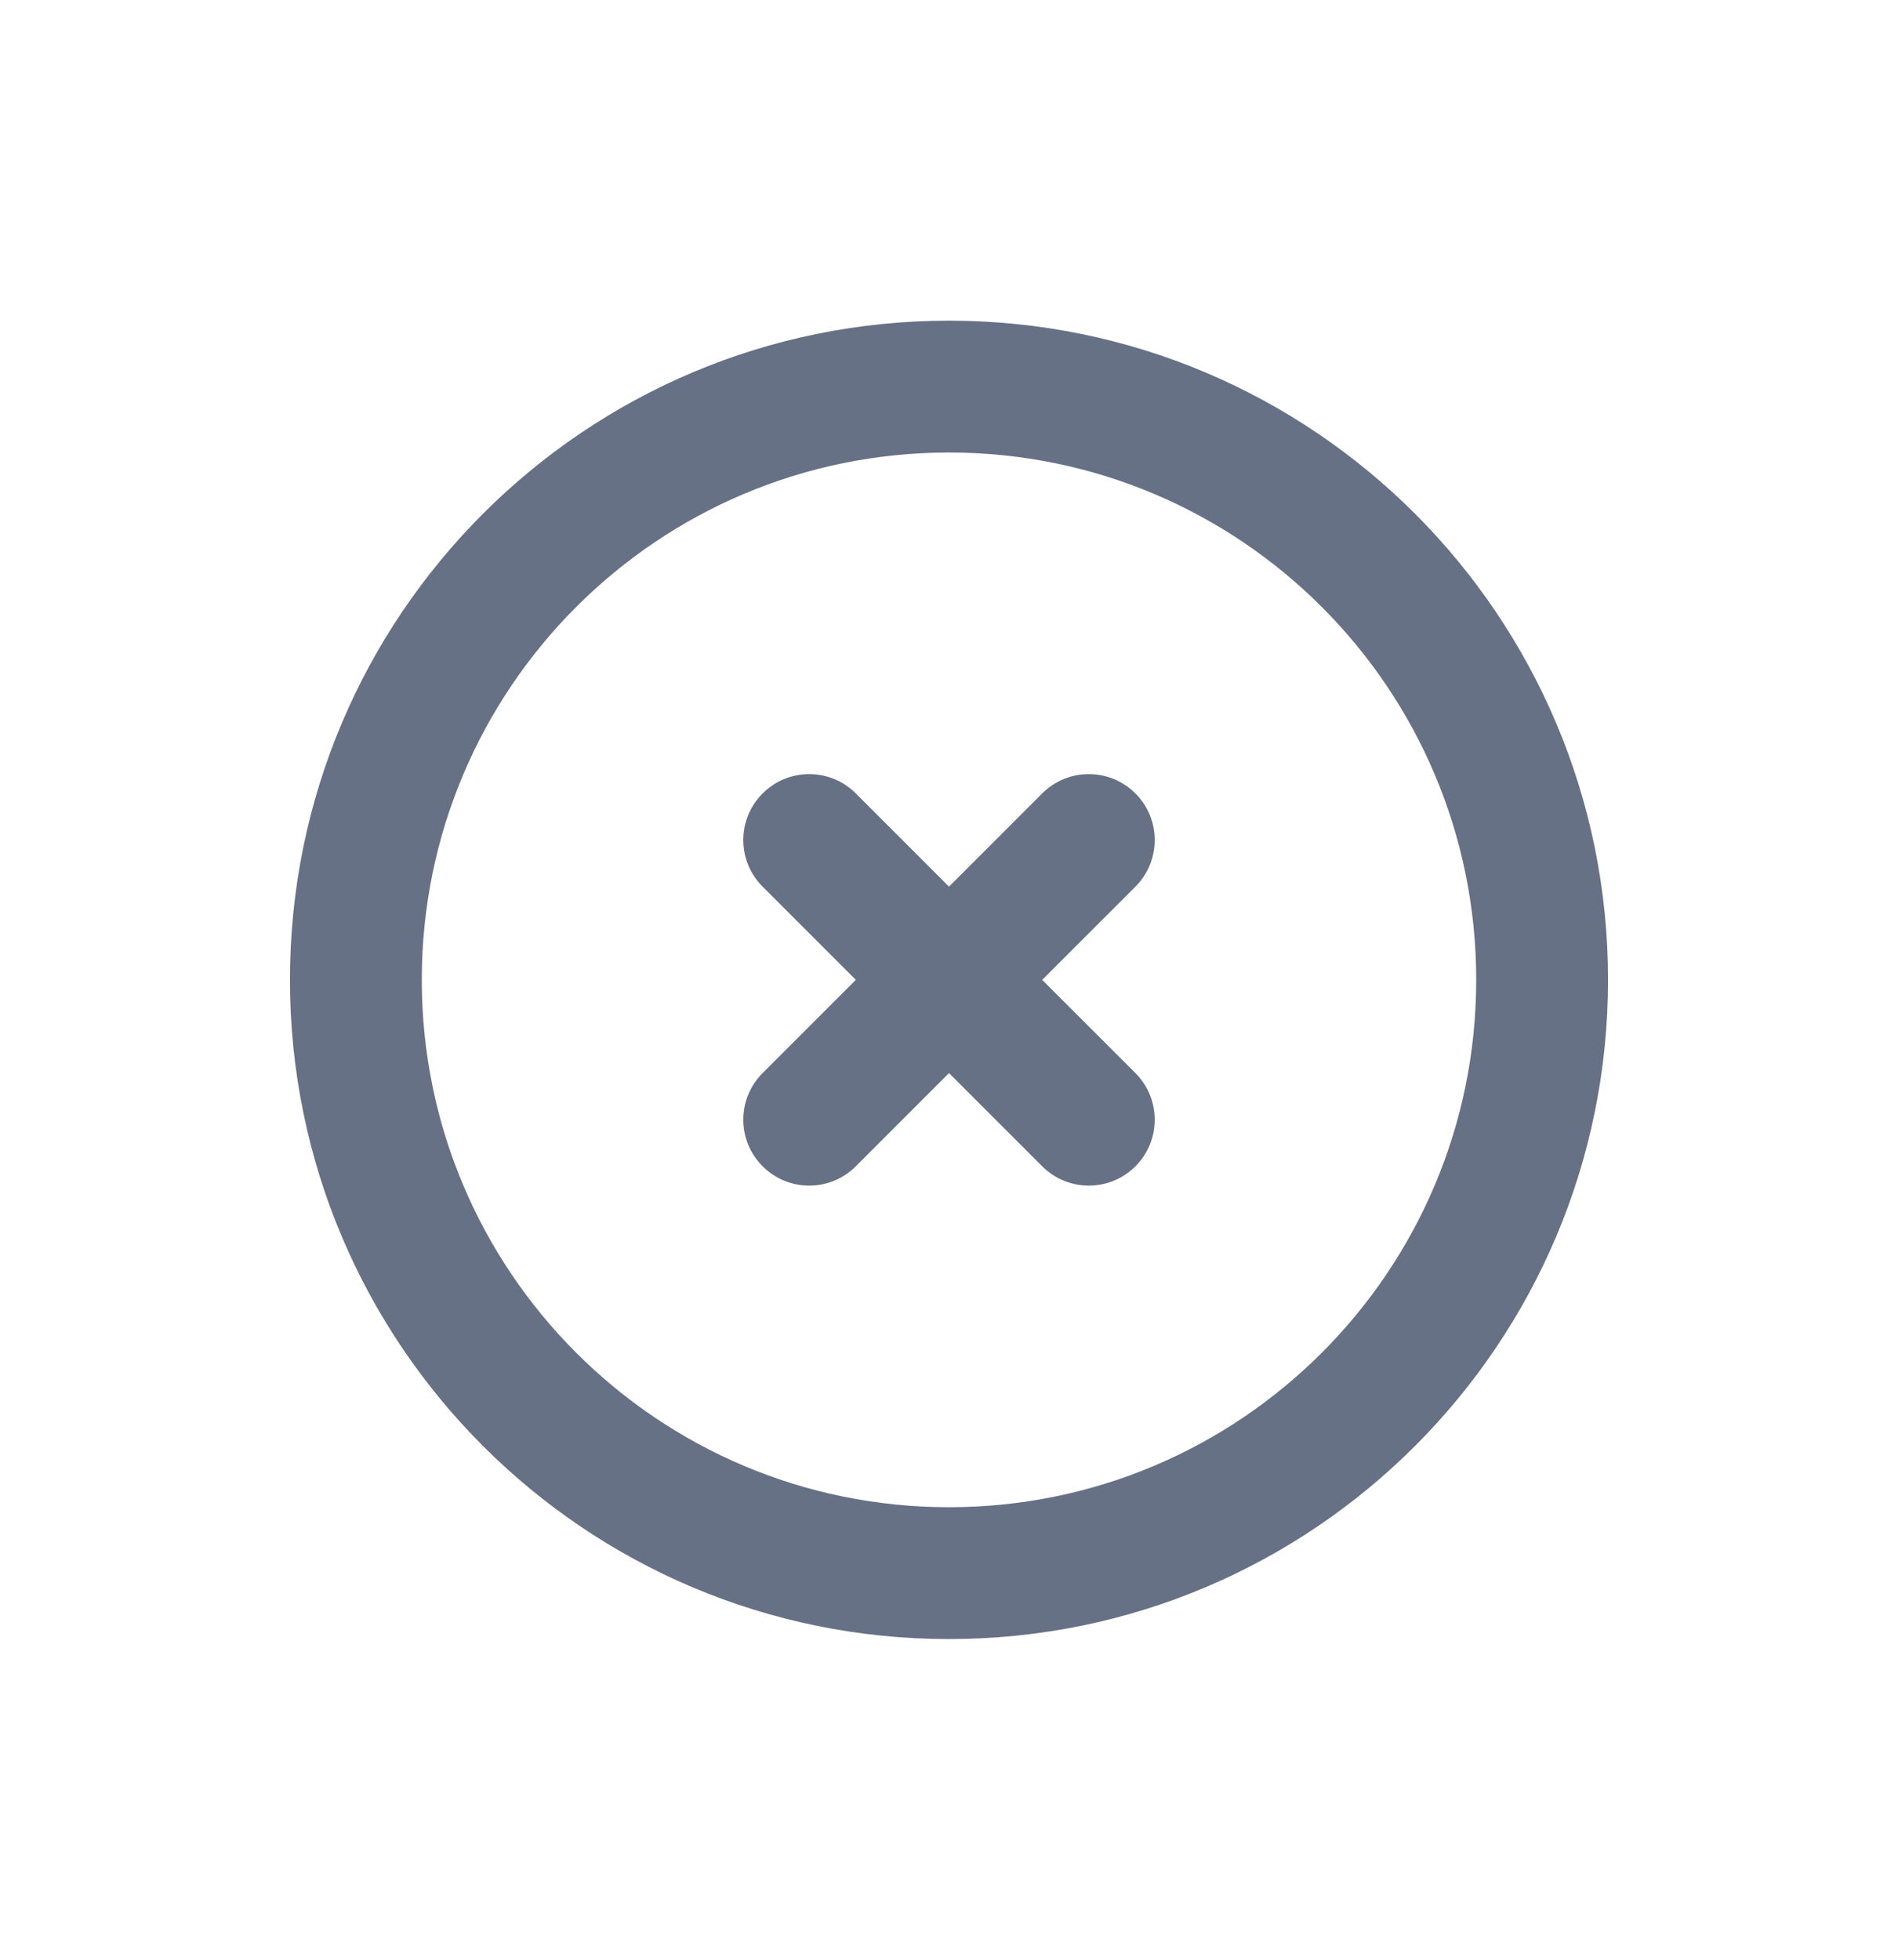 <svg width="31" height="32" viewBox="0 0 31 32" fill="none" xmlns="http://www.w3.org/2000/svg">
<path d="M13.978 12.956C13.558 12.535 12.876 12.535 12.456 12.956C12.035 13.376 12.035 14.057 12.456 14.478L13.978 16L12.456 17.522C12.035 17.943 12.035 18.624 12.456 19.044C12.876 19.465 13.558 19.465 13.978 19.044L15.5 17.522L17.022 19.044C17.443 19.465 18.124 19.465 18.545 19.044C18.965 18.624 18.965 17.943 18.545 17.522L17.022 16L18.545 14.478C18.965 14.057 18.965 13.376 18.545 12.956C18.124 12.535 17.443 12.535 17.022 12.956L15.5 14.478L13.978 12.956Z" fill="#667185"/>
<path fill-rule="evenodd" clip-rule="evenodd" d="M15.5 5.236C9.555 5.236 4.736 10.055 4.736 16C4.736 21.945 9.555 26.764 15.5 26.764C21.445 26.764 26.264 21.945 26.264 16C26.264 10.055 21.445 5.236 15.5 5.236ZM6.889 16C6.889 11.244 10.744 7.389 15.5 7.389C20.256 7.389 24.111 11.244 24.111 16C24.111 20.756 20.256 24.611 15.5 24.611C10.744 24.611 6.889 20.756 6.889 16Z" fill="#667185"/>
</svg>
